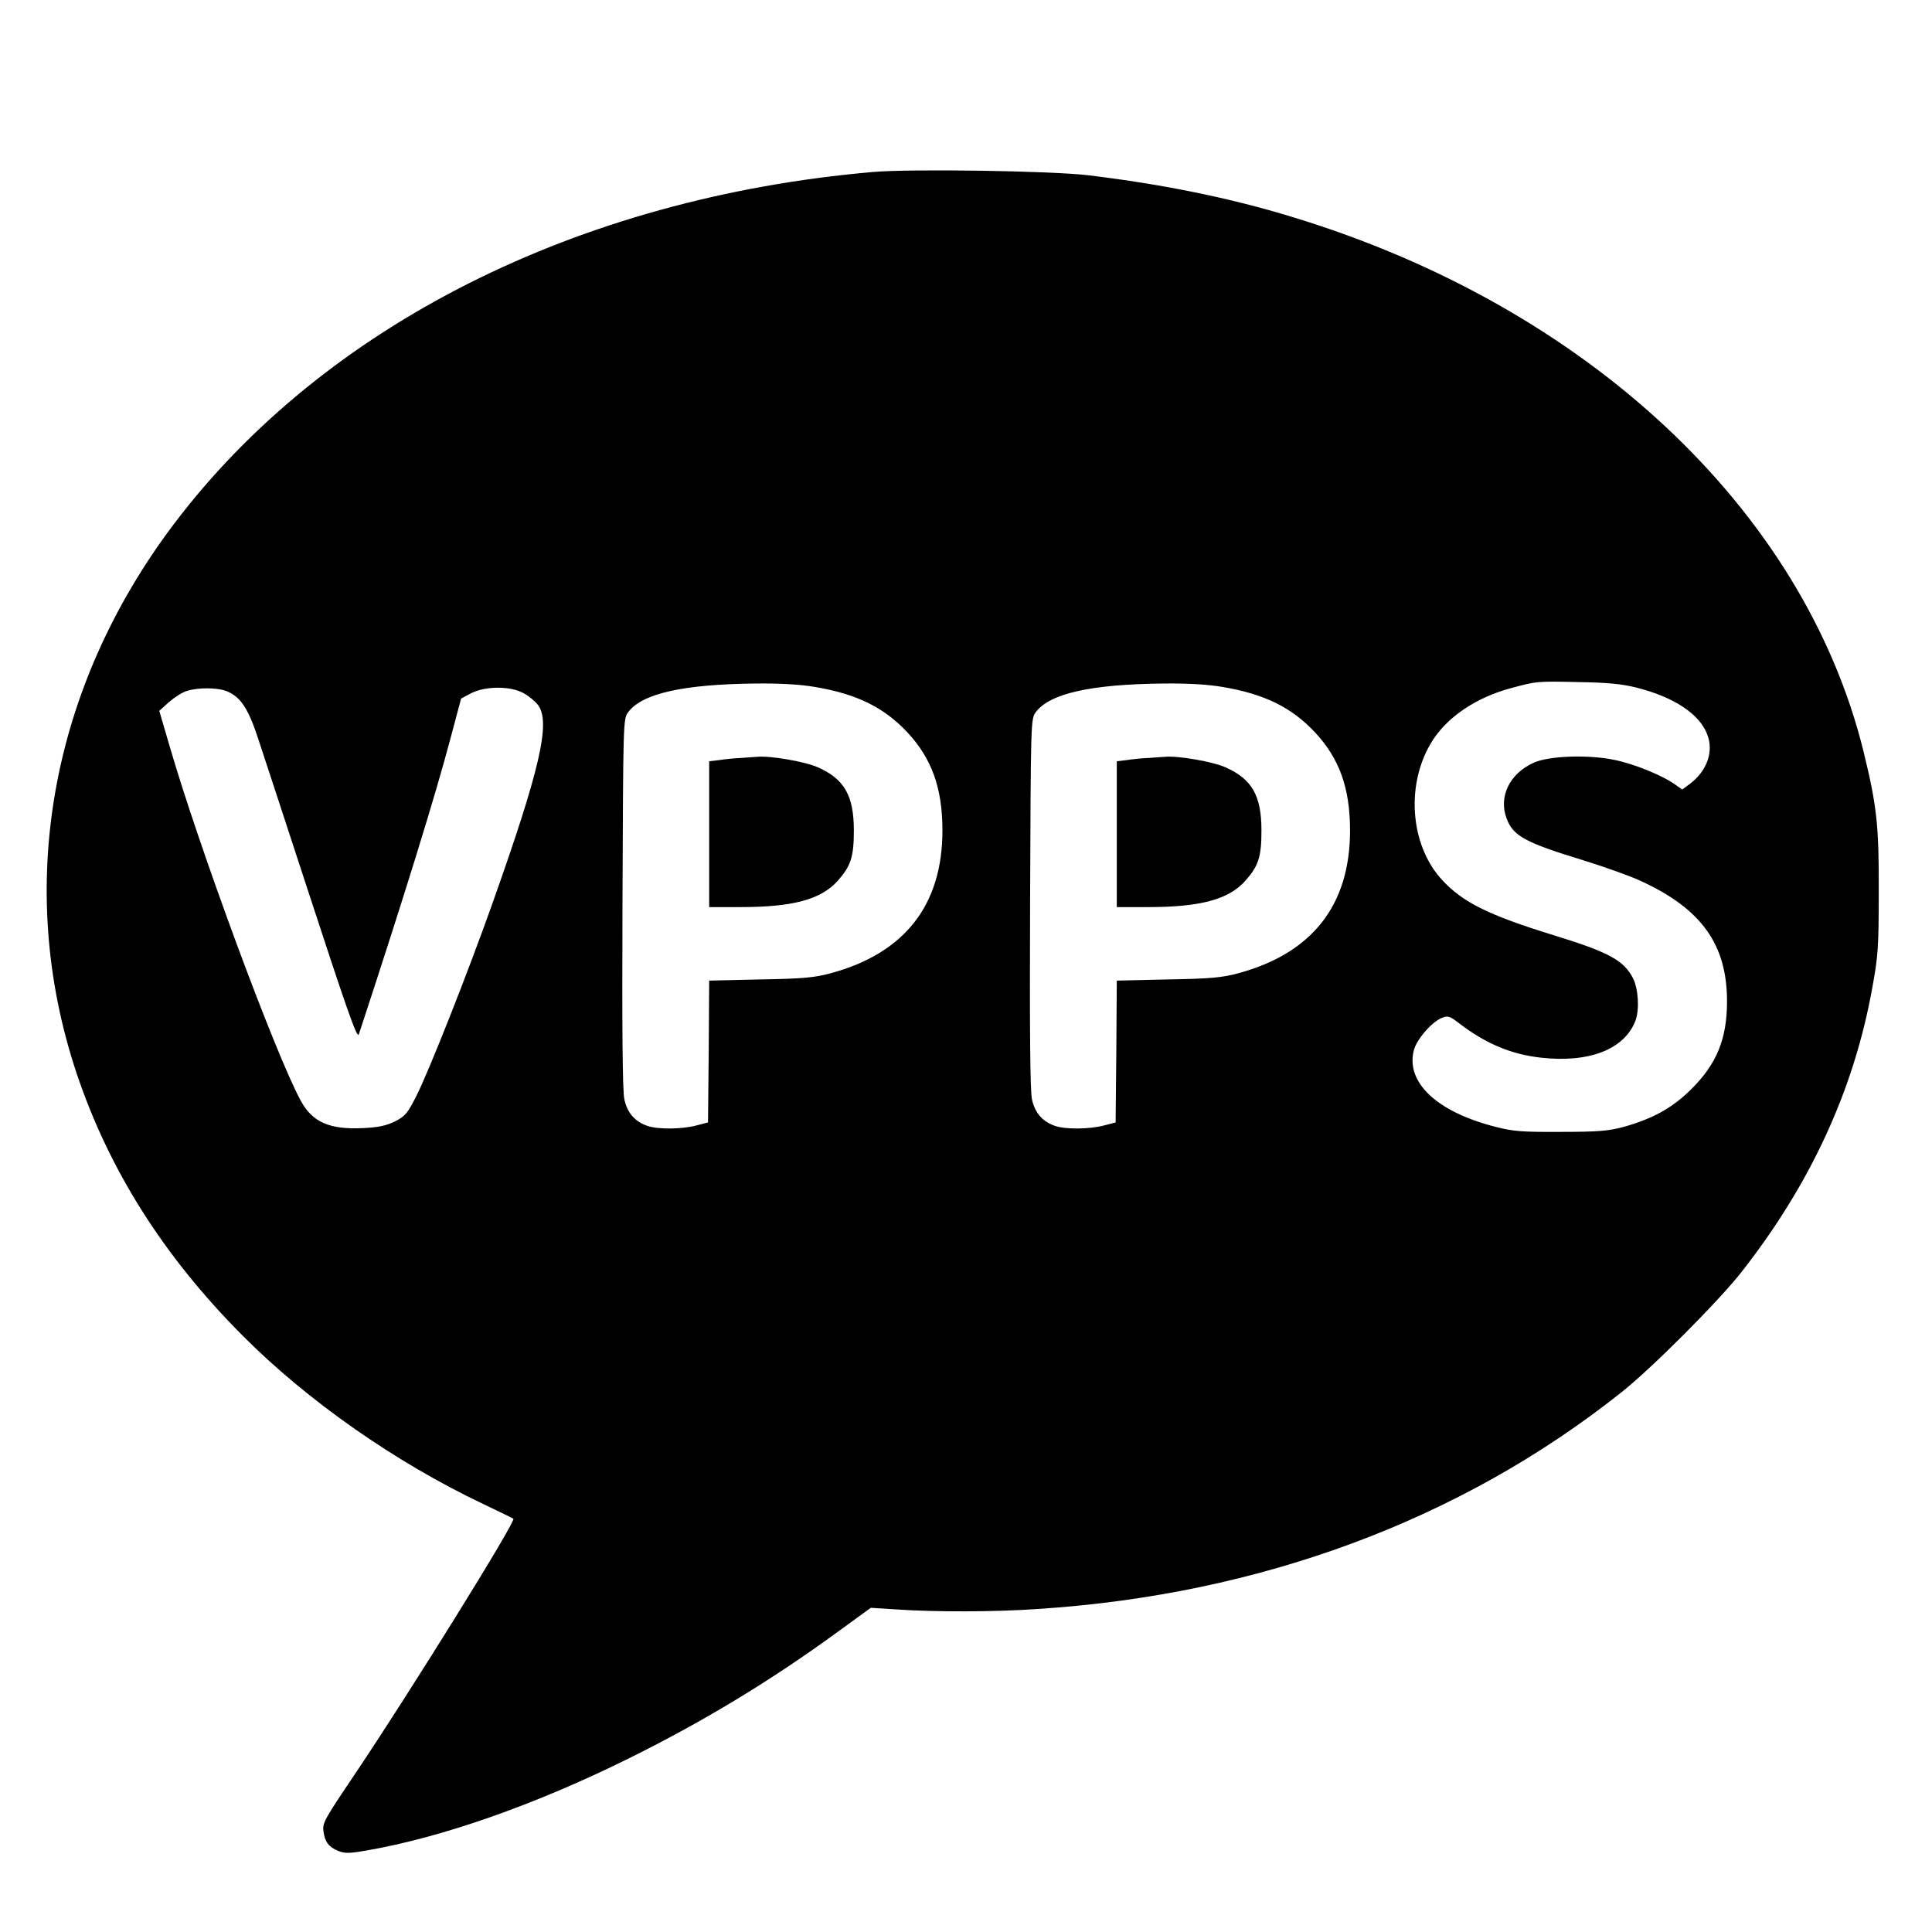 <?xml version="1.0" standalone="no"?>
<!DOCTYPE svg PUBLIC "-//W3C//DTD SVG 20010904//EN"
 "http://www.w3.org/TR/2001/REC-SVG-20010904/DTD/svg10.dtd">
<svg version="1.0" xmlns="http://www.w3.org/2000/svg"
 width="820pt" height="820pt" viewBox="0 0 820 820"
 preserveAspectRatio="xMidYMid meet">
<g transform="translate(0,820) scale(0.1,-0.1)"
fill="#000000" stroke="none">
<path d="M3705 7470 c-1252 -109 -2330 -652 -2966 -1493 -527 -697 -677 -1544
-414 -2332 137 -409 369 -777 704 -1113 274 -276 650 -539 1021 -715 69 -33
127 -61 129 -63 12 -10 -440 -738 -676 -1089 -126 -187 -135 -202 -130 -238 6
-45 22 -66 63 -83 27 -11 46 -11 120 2 318 55 709 192 1099 384 325 160 617
336 913 553 l128 93 110 -7 c159 -11 416 -11 599 2 943 61 1794 377 2476 919
128 101 408 382 508 508 294 374 480 775 558 1212 24 131 27 170 27 405 1 283
-8 363 -64 593 -252 1027 -1174 1891 -2425 2271 -264 81 -551 139 -865 177
-157 19 -755 28 -915 14z m3243 -2189 c157 -40 265 -111 298 -198 28 -72 0
-153 -71 -208 l-35 -26 -30 21 c-56 40 -175 88 -259 105 -111 23 -276 17 -341
-12 -103 -46 -151 -145 -115 -238 27 -73 81 -102 321 -175 93 -29 206 -69 250
-90 256 -118 364 -269 364 -510 0 -160 -44 -267 -154 -375 -79 -78 -161 -123
-285 -158 -64 -17 -105 -21 -266 -21 -164 -1 -202 2 -276 21 -250 63 -384 189
-348 326 12 46 75 119 119 137 25 10 33 8 74 -24 113 -86 220 -131 346 -145
205 -23 354 35 401 156 18 47 13 135 -10 181 -39 76 -103 111 -338 183 -275
85 -385 139 -473 235 -139 151 -155 417 -36 597 66 99 186 178 328 216 110 30
111 30 288 26 126 -2 185 -8 248 -24z m-3487 3 c177 -30 291 -87 389 -191 105
-112 150 -238 150 -418 0 -316 -160 -521 -475 -606 -67 -18 -116 -23 -297 -26
l-218 -5 -2 -301 -3 -301 -50 -13 c-62 -16 -161 -17 -206 -2 -54 18 -87 56
-99 113 -8 35 -10 292 -8 833 3 774 3 782 24 810 59 80 235 119 545 122 103 1
187 -4 250 -15z m1730 0 c177 -30 291 -87 389 -191 105 -112 150 -238 150
-418 0 -316 -160 -521 -475 -606 -67 -18 -116 -23 -297 -26 l-218 -5 -2 -301
-3 -301 -50 -13 c-62 -16 -161 -17 -206 -2 -54 18 -87 56 -99 113 -8 35 -10
292 -8 833 3 774 3 782 24 810 59 80 235 119 545 122 103 1 187 -4 250 -15z
m-4228 -18 c59 -24 92 -75 135 -208 22 -67 111 -337 196 -598 181 -554 222
-671 229 -650 188 571 325 1013 390 1260 l44 165 43 23 c62 31 169 31 224 -1
22 -12 49 -35 60 -50 54 -73 8 -273 -196 -847 -100 -282 -264 -698 -320 -810
-39 -77 -48 -87 -92 -110 -38 -18 -71 -25 -135 -28 -143 -7 -215 25 -265 117
-109 202 -431 1073 -557 1507 l-43 147 41 37 c23 20 57 42 75 47 48 16 133 15
171 -1z"/>
<path d="M3145 4983 c-27 -1 -69 -5 -92 -9 l-43 -5 0 -310 0 -309 133 0 c221
0 341 32 412 111 56 63 69 101 69 214 0 148 -40 218 -152 268 -53 24 -201 50
-257 45 -11 -1 -42 -3 -70 -5z"/>
<path d="M4875 4983 c-27 -1 -69 -5 -92 -9 l-43 -5 0 -310 0 -309 133 0 c221
0 341 32 412 111 56 63 69 101 69 214 0 148 -40 218 -152 268 -53 24 -201 50
-257 45 -11 -1 -42 -3 -70 -5z"/>
</g>
</svg>
